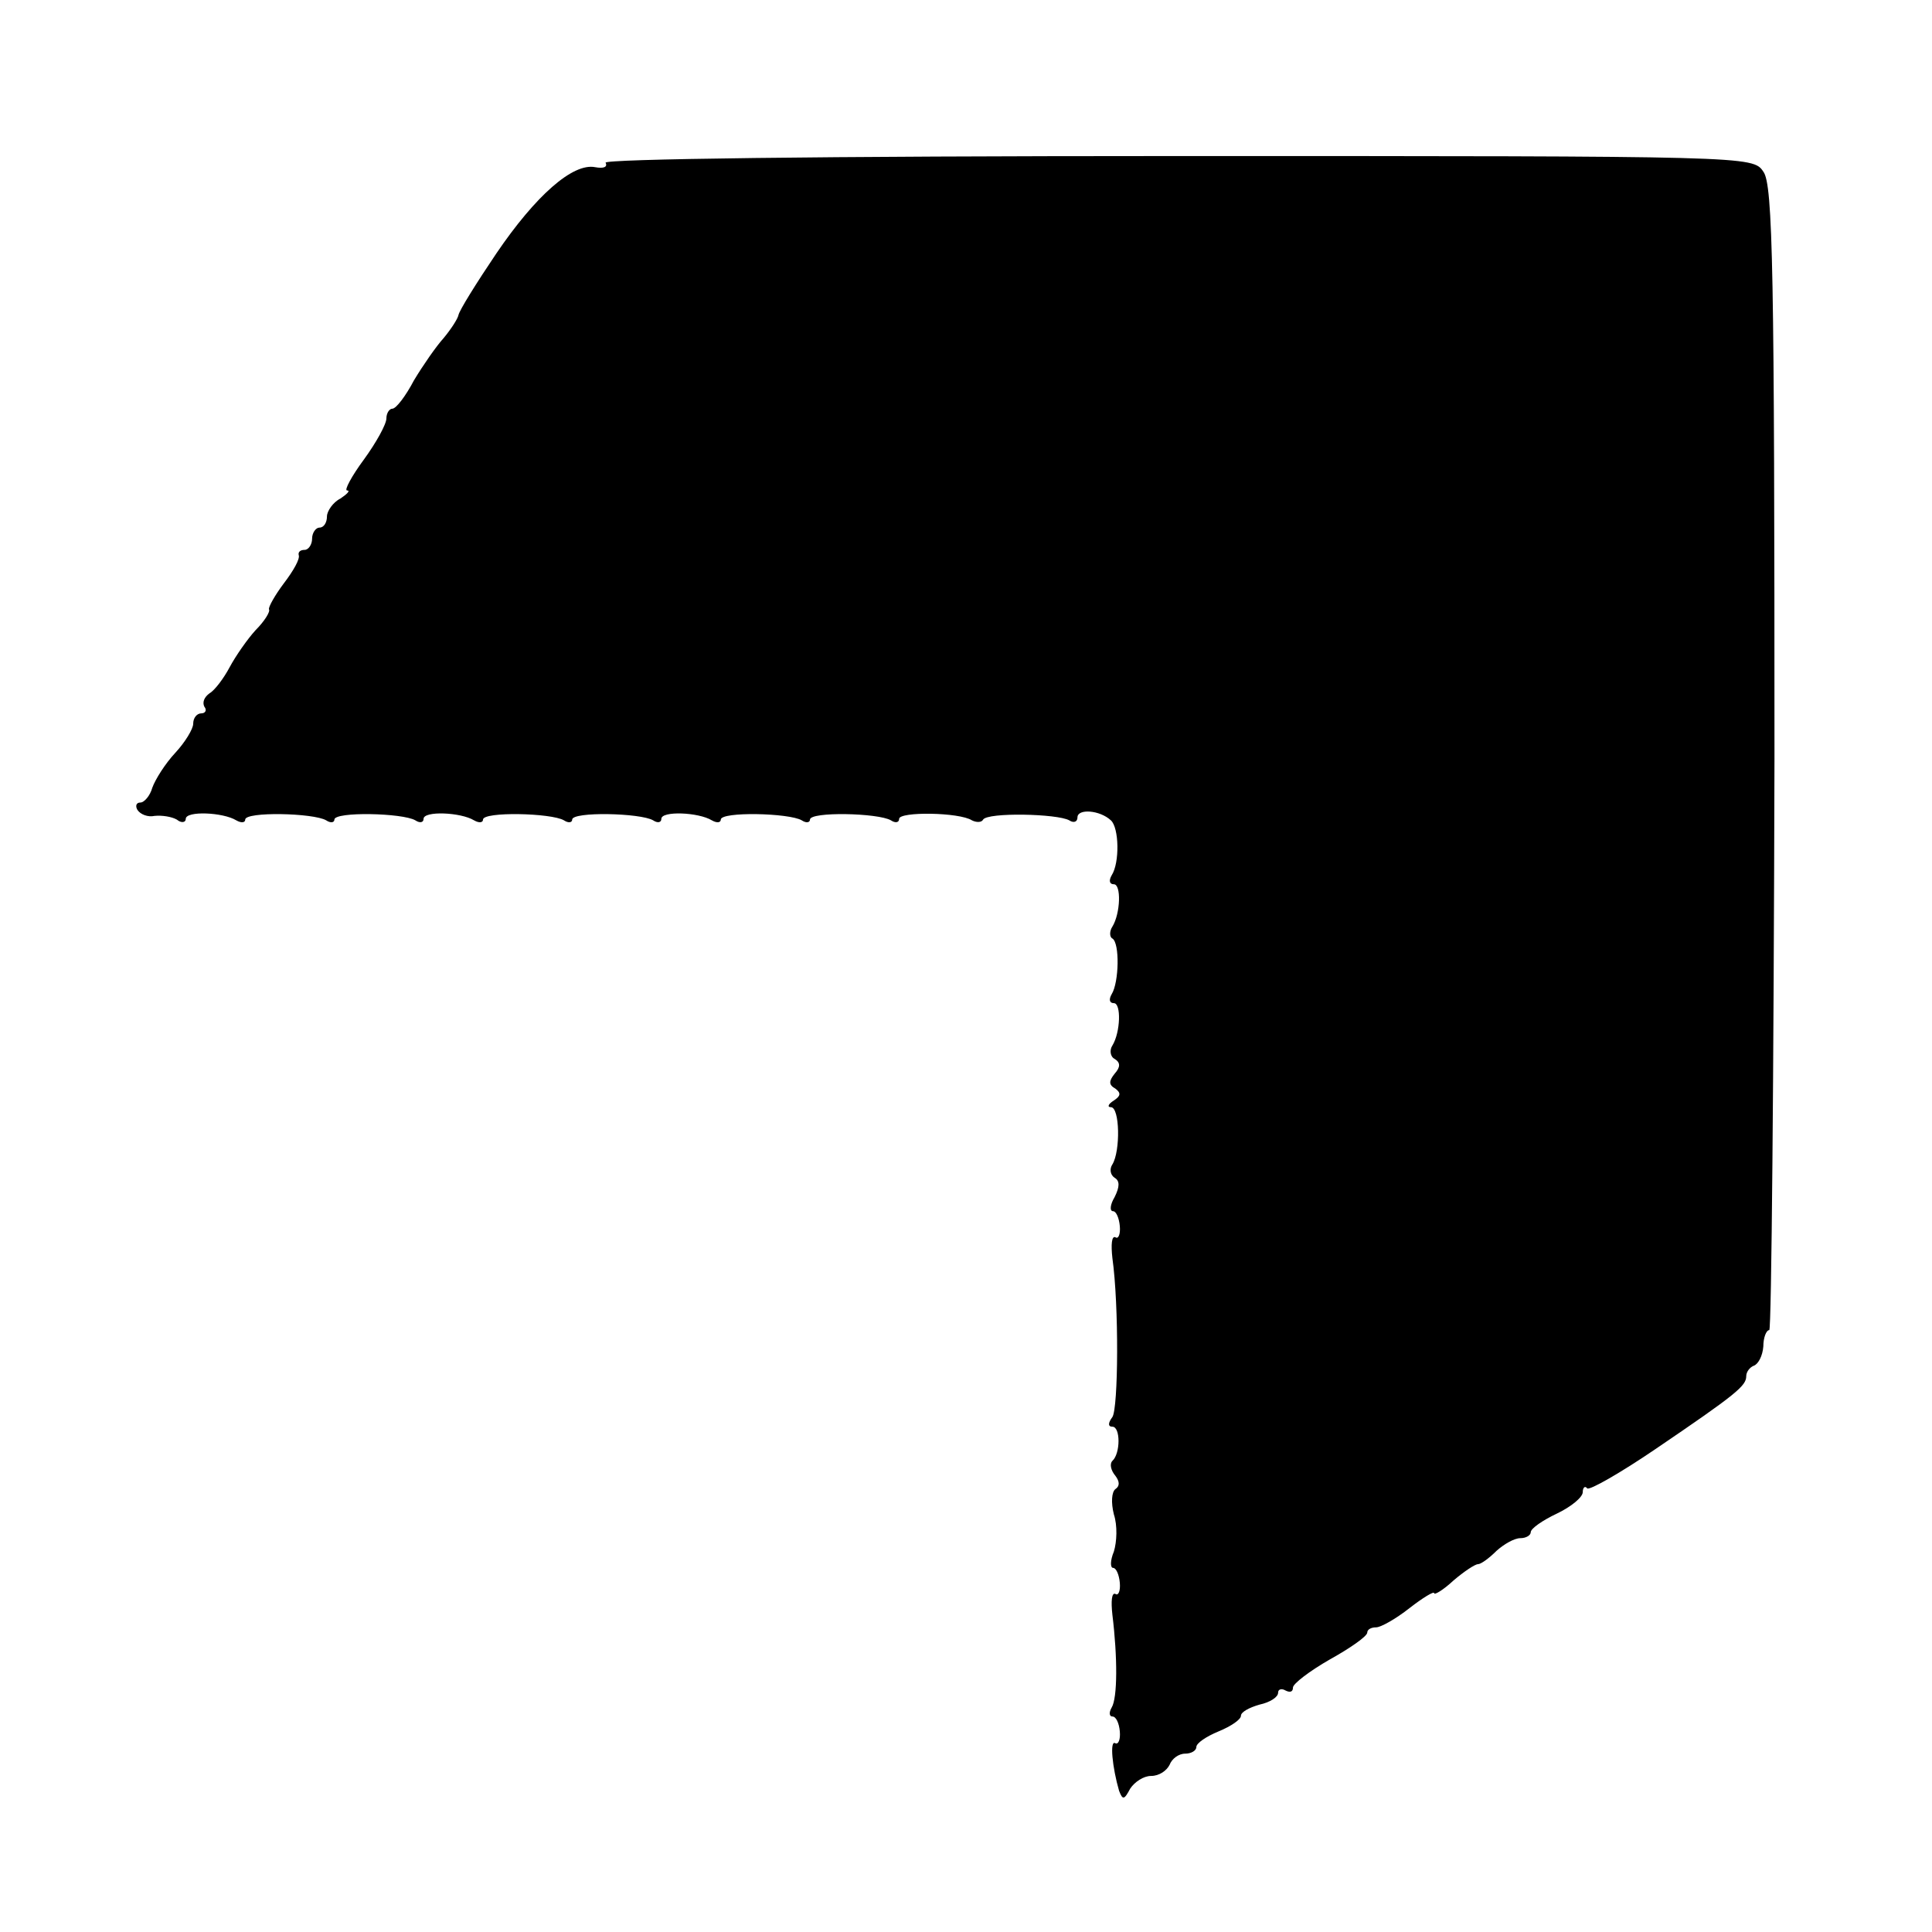 <?xml version="1.0" standalone="no"?>
<!DOCTYPE svg PUBLIC "-//W3C//DTD SVG 20010904//EN"
 "http://www.w3.org/TR/2001/REC-SVG-20010904/DTD/svg10.dtd">
<svg version="1.0" xmlns="http://www.w3.org/2000/svg"
 width="260pt" height="260pt" viewBox="0 0 260 260"
 preserveAspectRatio="xMidYMid meet">
<g transform="translate(0,260) scale(0.1,-0.1)"
fill="#000000" stroke="none">
<path d="M815 2381 c3 -6 -3 -8 -14 -6 -30 6 -80 -38 -133 -116 -27 -40 -50
-77 -51 -83 -1 -5 -10 -19 -20 -31 -10 -11 -28 -37 -40 -57 -11 -21 -24 -38
-29 -38 -4 0 -8 -6 -8 -13 0 -8 -14 -33 -30 -55 -17 -23 -27 -42 -23 -42 5 0
0 -5 -9 -11 -10 -5 -18 -17 -18 -24 0 -8 -4 -15 -10 -15 -5 0 -10 -7 -10 -15
0 -8 -5 -15 -10 -15 -6 0 -9 -3 -8 -7 2 -5 -7 -21 -20 -38 -12 -16 -21 -32
-20 -35 2 -3 -6 -16 -18 -28 -11 -12 -27 -35 -35 -50 -8 -15 -20 -31 -27 -35
-7 -5 -10 -12 -7 -18 4 -5 1 -9 -4 -9 -6 0 -11 -6 -11 -14 0 -7 -11 -25 -24
-39 -14 -15 -27 -36 -31 -47 -3 -11 -11 -20 -16 -20 -6 0 -7 -5 -4 -10 4 -6
14 -10 23 -8 10 1 23 -1 30 -5 6 -5 12 -4 12 1 0 11 50 9 68 -2 7 -4 12 -3 12
1 0 11 92 9 109 -1 6 -4 11 -3 11 1 0 11 92 9 109 -1 6 -4 11 -3 11 2 0 11 50
9 68 -2 7 -4 12 -3 12 1 0 11 92 9 109 -1 6 -4 11 -3 11 1 0 11 92 9 109 -1 6
-4 11 -3 11 2 0 11 50 9 68 -2 7 -4 12 -3 12 1 0 11 92 9 109 -1 6 -4 11 -3
11 1 0 11 92 9 109 -1 6 -4 11 -3 11 2 0 10 81 9 98 -2 6 -3 13 -3 15 1 6 10
100 8 116 -1 6 -4 11 -2 11 4 0 12 30 10 45 -4 11 -10 12 -57 1 -74 -4 -7 -3
-12 3 -12 10 0 9 -39 -2 -57 -4 -6 -4 -14 0 -16 10 -6 9 -59 -1 -75 -4 -7 -3
-12 3 -12 10 0 9 -39 -2 -57 -4 -6 -3 -15 3 -18 8 -5 8 -11 0 -20 -8 -10 -8
-15 1 -20 8 -6 7 -10 -2 -16 -8 -5 -9 -9 -4 -9 12 0 13 -59 2 -77 -4 -6 -3
-14 3 -18 7 -4 7 -12 0 -26 -6 -10 -7 -19 -2 -19 4 0 8 -9 9 -20 1 -11 -2 -18
-6 -15 -5 2 -6 -10 -4 -28 9 -64 8 -202 0 -214 -6 -8 -6 -13 0 -13 11 0 11
-36 0 -46 -4 -4 -2 -13 4 -20 6 -8 6 -14 0 -18 -5 -4 -6 -18 -2 -34 5 -15 4
-37 0 -50 -5 -12 -5 -22 -1 -22 4 0 8 -9 9 -20 1 -11 -2 -18 -6 -15 -5 2 -6
-10 -4 -28 7 -57 7 -112 -1 -125 -4 -7 -3 -12 1 -12 5 0 9 -9 10 -20 1 -11 -2
-18 -6 -16 -8 5 -4 -33 5 -64 5 -13 7 -12 15 3 6 9 18 17 28 17 11 0 21 7 25
15 3 8 12 15 21 15 8 0 15 4 15 9 0 5 13 14 30 21 17 7 30 16 30 21 0 5 11 11
25 15 14 3 25 10 25 16 0 5 5 6 10 3 6 -3 10 -2 10 4 0 5 22 22 50 38 27 15
50 31 50 36 0 4 5 7 12 7 6 0 26 11 45 26 18 14 33 23 33 20 0 -3 12 4 26 17
14 12 29 22 33 22 4 0 15 8 25 18 10 9 24 17 32 17 8 0 14 4 14 8 0 5 16 16
35 25 19 9 35 22 35 29 0 6 3 9 6 5 3 -3 45 21 92 53 109 74 122 85 122 98 0
6 5 12 10 14 6 2 12 13 13 26 0 12 4 22 8 22 3 0 6 346 7 769 0 655 -2 773
-15 790 -14 21 -18 21 -789 21 -486 0 -773 -4 -769 -9z"/>
</g>
</svg>

